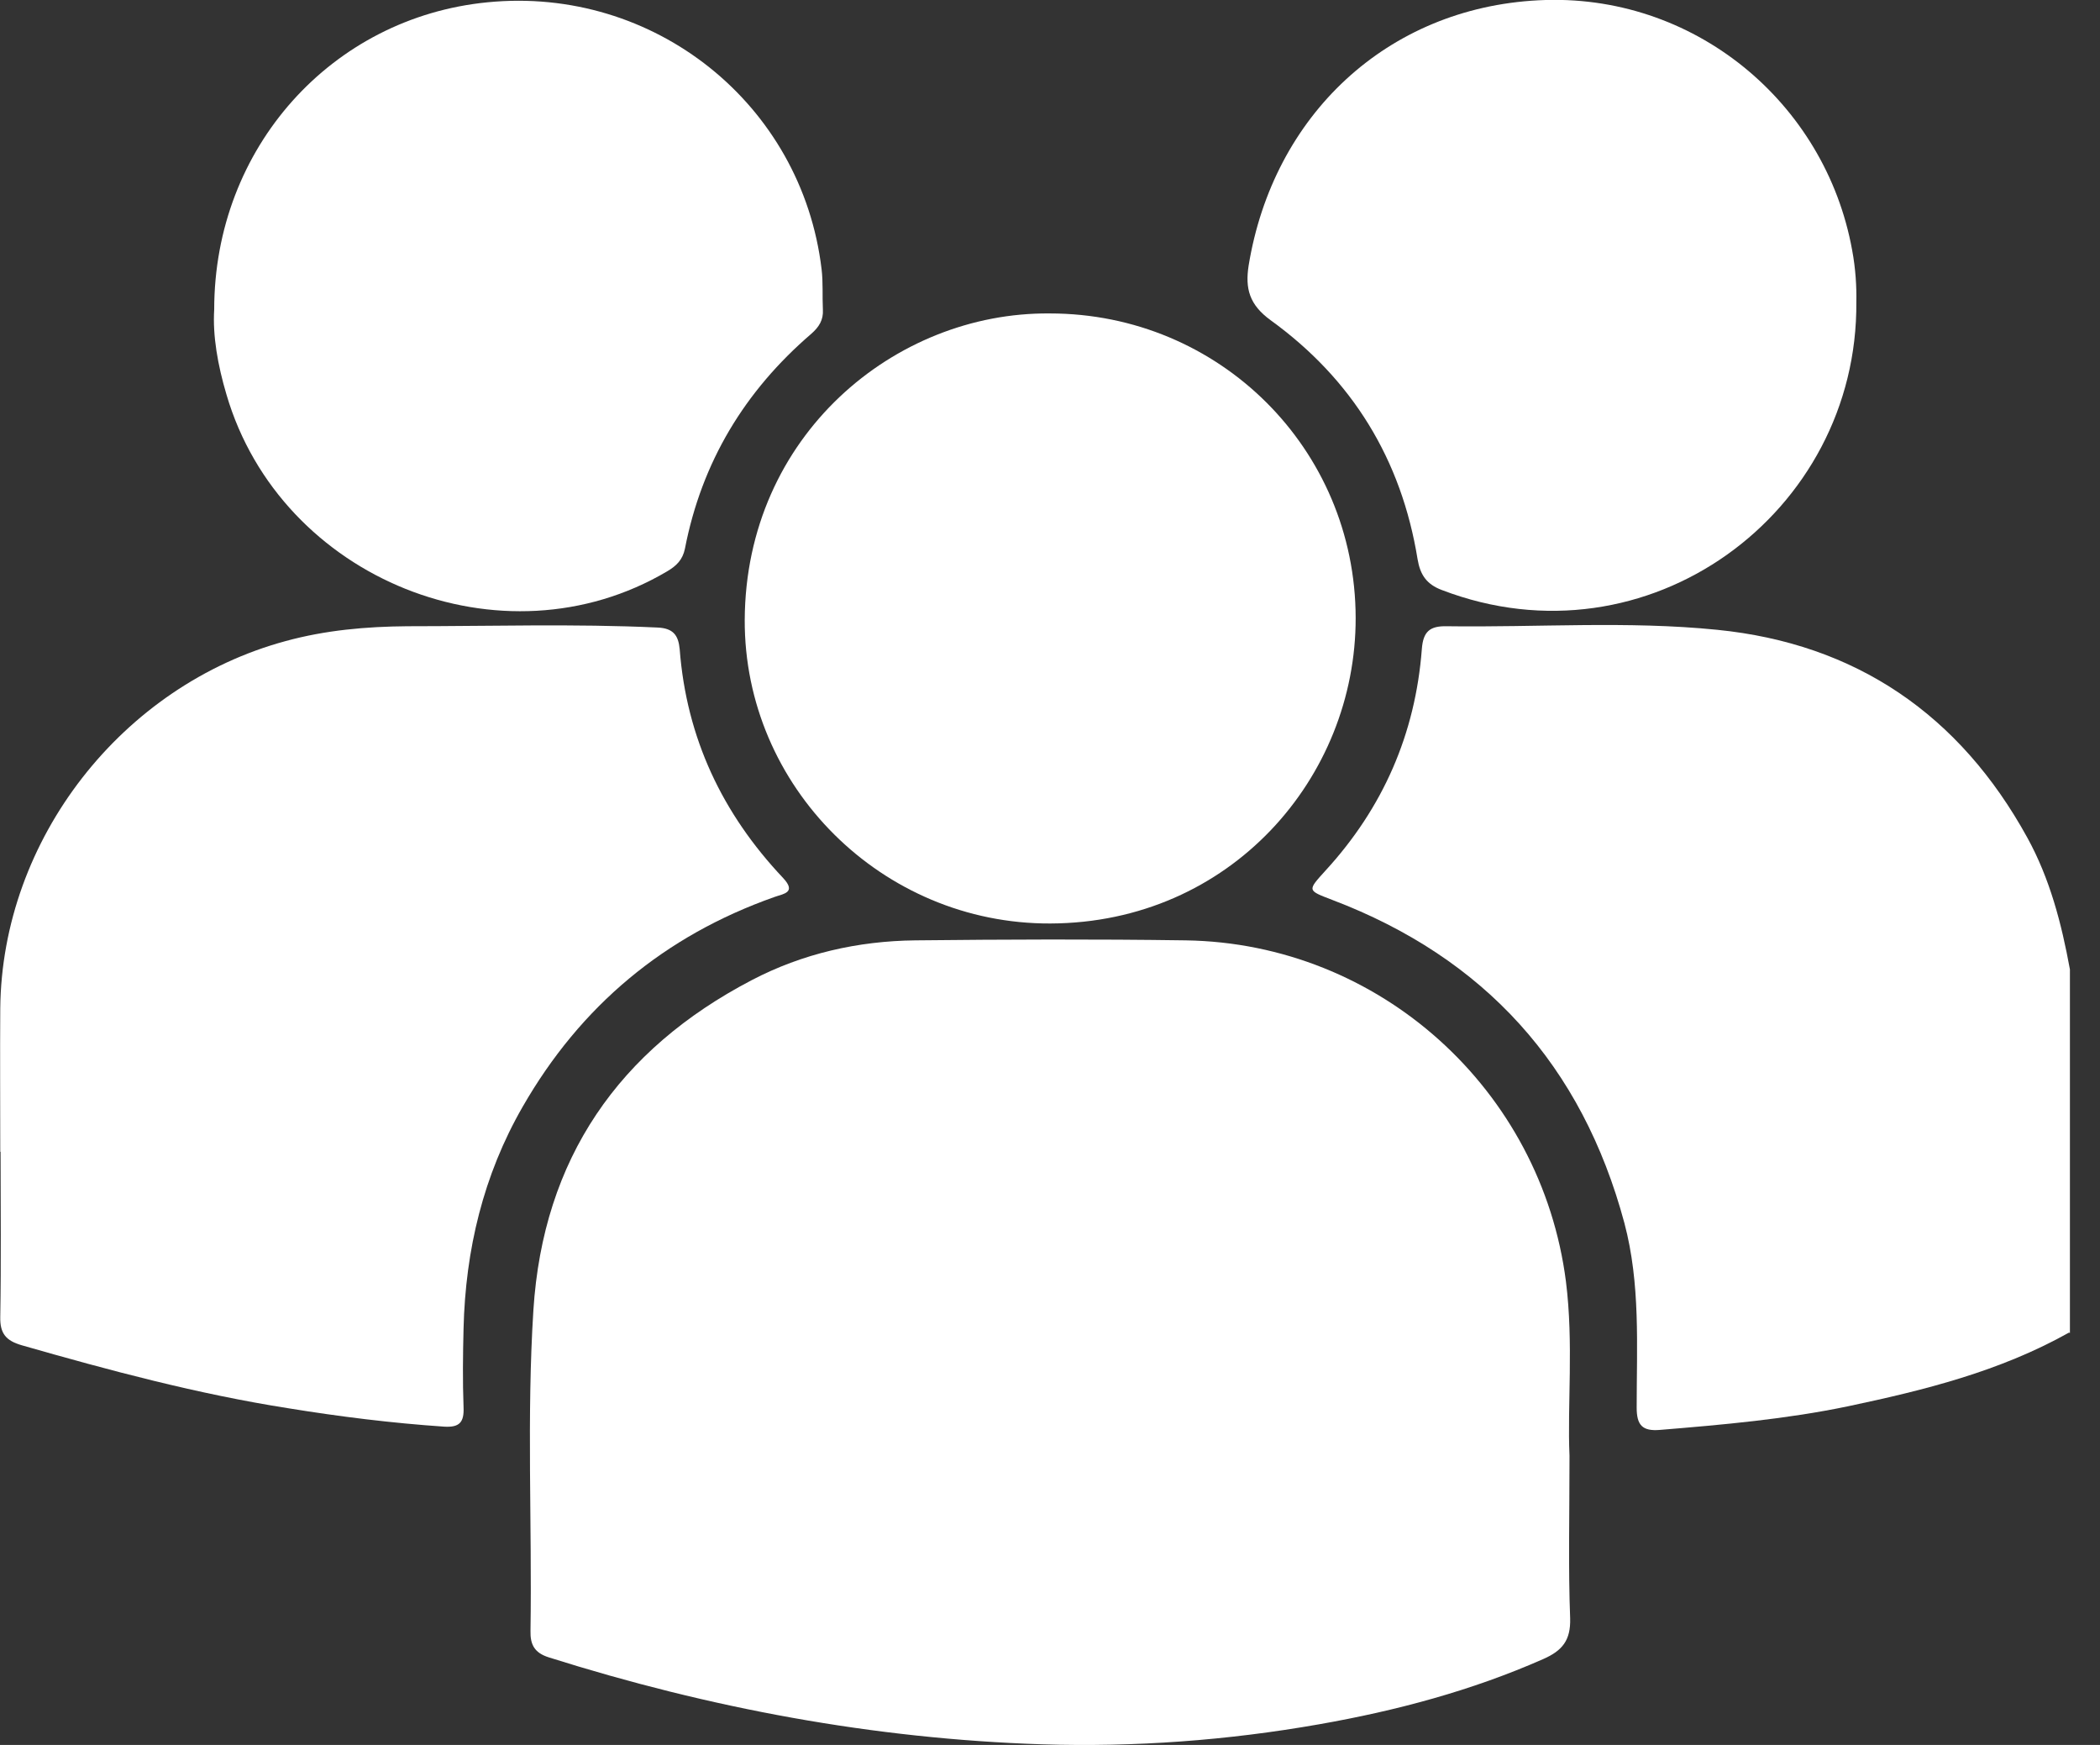 <svg width="65" height="54" viewBox="0 0 65 54" fill="none" xmlns="http://www.w3.org/2000/svg">
<rect x="0" y="0" width="65" height="54" fill="#333333" stroke="none"/>
<path d="M64.039 41.24C61.899 42.44 59.569 43.02 57.199 43.52C55.279 43.92 53.329 44.09 51.389 44.25C50.829 44.3 50.659 44.1 50.659 43.56C50.659 41.65 50.779 39.73 50.279 37.85C48.969 32.97 45.949 29.64 41.239 27.85C40.459 27.55 40.459 27.57 41.029 26.94C42.809 25 43.809 22.71 44.009 20.09C44.049 19.54 44.259 19.37 44.779 19.38C47.569 19.42 50.369 19.21 53.149 19.49C57.449 19.92 60.659 22.12 62.749 25.92C63.449 27.19 63.809 28.58 64.069 30V41.25L64.039 41.24Z" fill="white"/>
<path d="M48.58 45.051C48.58 46.961 48.54 48.521 48.6 50.081C48.62 50.761 48.36 51.081 47.77 51.341C45.55 52.321 43.22 52.941 40.83 53.361C37.99 53.861 35.13 54.071 32.25 53.981C27.04 53.811 21.96 52.861 16.99 51.291C16.54 51.151 16.41 50.891 16.42 50.471C16.47 47.161 16.3 43.851 16.51 40.541C16.81 35.861 19.15 32.481 23.27 30.331C24.84 29.511 26.55 29.121 28.33 29.101C31.12 29.071 33.91 29.061 36.7 29.101C42.7 29.191 47.71 33.721 48.47 39.661C48.71 41.571 48.51 43.491 48.58 45.051Z" fill="white"/>
<path d="M0.008 35.65C0.008 34.17 -0.002 32.69 0.008 31.21C0.058 25.97 3.778 21.21 8.838 19.84C10.078 19.5 11.338 19.39 12.608 19.38C15.188 19.38 17.768 19.3 20.348 19.42C20.848 19.44 20.998 19.67 21.038 20.09C21.248 22.84 22.358 25.18 24.238 27.17C24.668 27.63 24.238 27.66 23.968 27.76C20.568 28.96 17.968 31.13 16.178 34.25C14.958 36.37 14.408 38.68 14.348 41.11C14.328 41.92 14.318 42.74 14.348 43.55C14.368 44.01 14.228 44.18 13.748 44.15C12.128 44.04 10.518 43.84 8.918 43.58C6.118 43.14 3.388 42.41 0.668 41.63C0.188 41.49 -0.002 41.27 0.008 40.76C0.038 39.05 0.018 37.34 0.018 35.64L0.008 35.65Z" fill="white"/>
<path d="M32.491 9.7C37.741 9.7 41.951 13.889 41.961 19.119C41.971 24.059 38.091 28.559 32.511 28.579C27.301 28.599 23.031 24.34 23.051 19.18C23.081 13.489 27.691 9.66 32.481 9.7H32.491Z" fill="white"/>
<path d="M6.63 9.581C6.63 4.571 10.27 0.541 15.09 0.071C20.24 -0.439 24.82 3.211 25.43 8.331C25.48 8.741 25.45 9.161 25.47 9.581C25.49 9.901 25.35 10.121 25.11 10.331C23.05 12.101 21.72 14.301 21.2 16.981C21.13 17.321 20.94 17.511 20.65 17.681C15.56 20.691 8.69 17.941 7.01 12.211C6.74 11.301 6.58 10.391 6.63 9.581Z" fill="white"/>
<path d="M57.458 9.339C57.518 15.879 50.998 20.699 44.628 18.259C44.148 18.079 43.958 17.779 43.878 17.309C43.378 14.219 41.858 11.739 39.328 9.909C38.668 9.429 38.538 8.929 38.648 8.219C39.408 3.569 42.928 0.249 47.618 0.009C52.408 -0.241 56.498 3.159 57.328 7.739C57.438 8.319 57.468 8.899 57.458 9.339Z" fill="white"/>
</svg>
